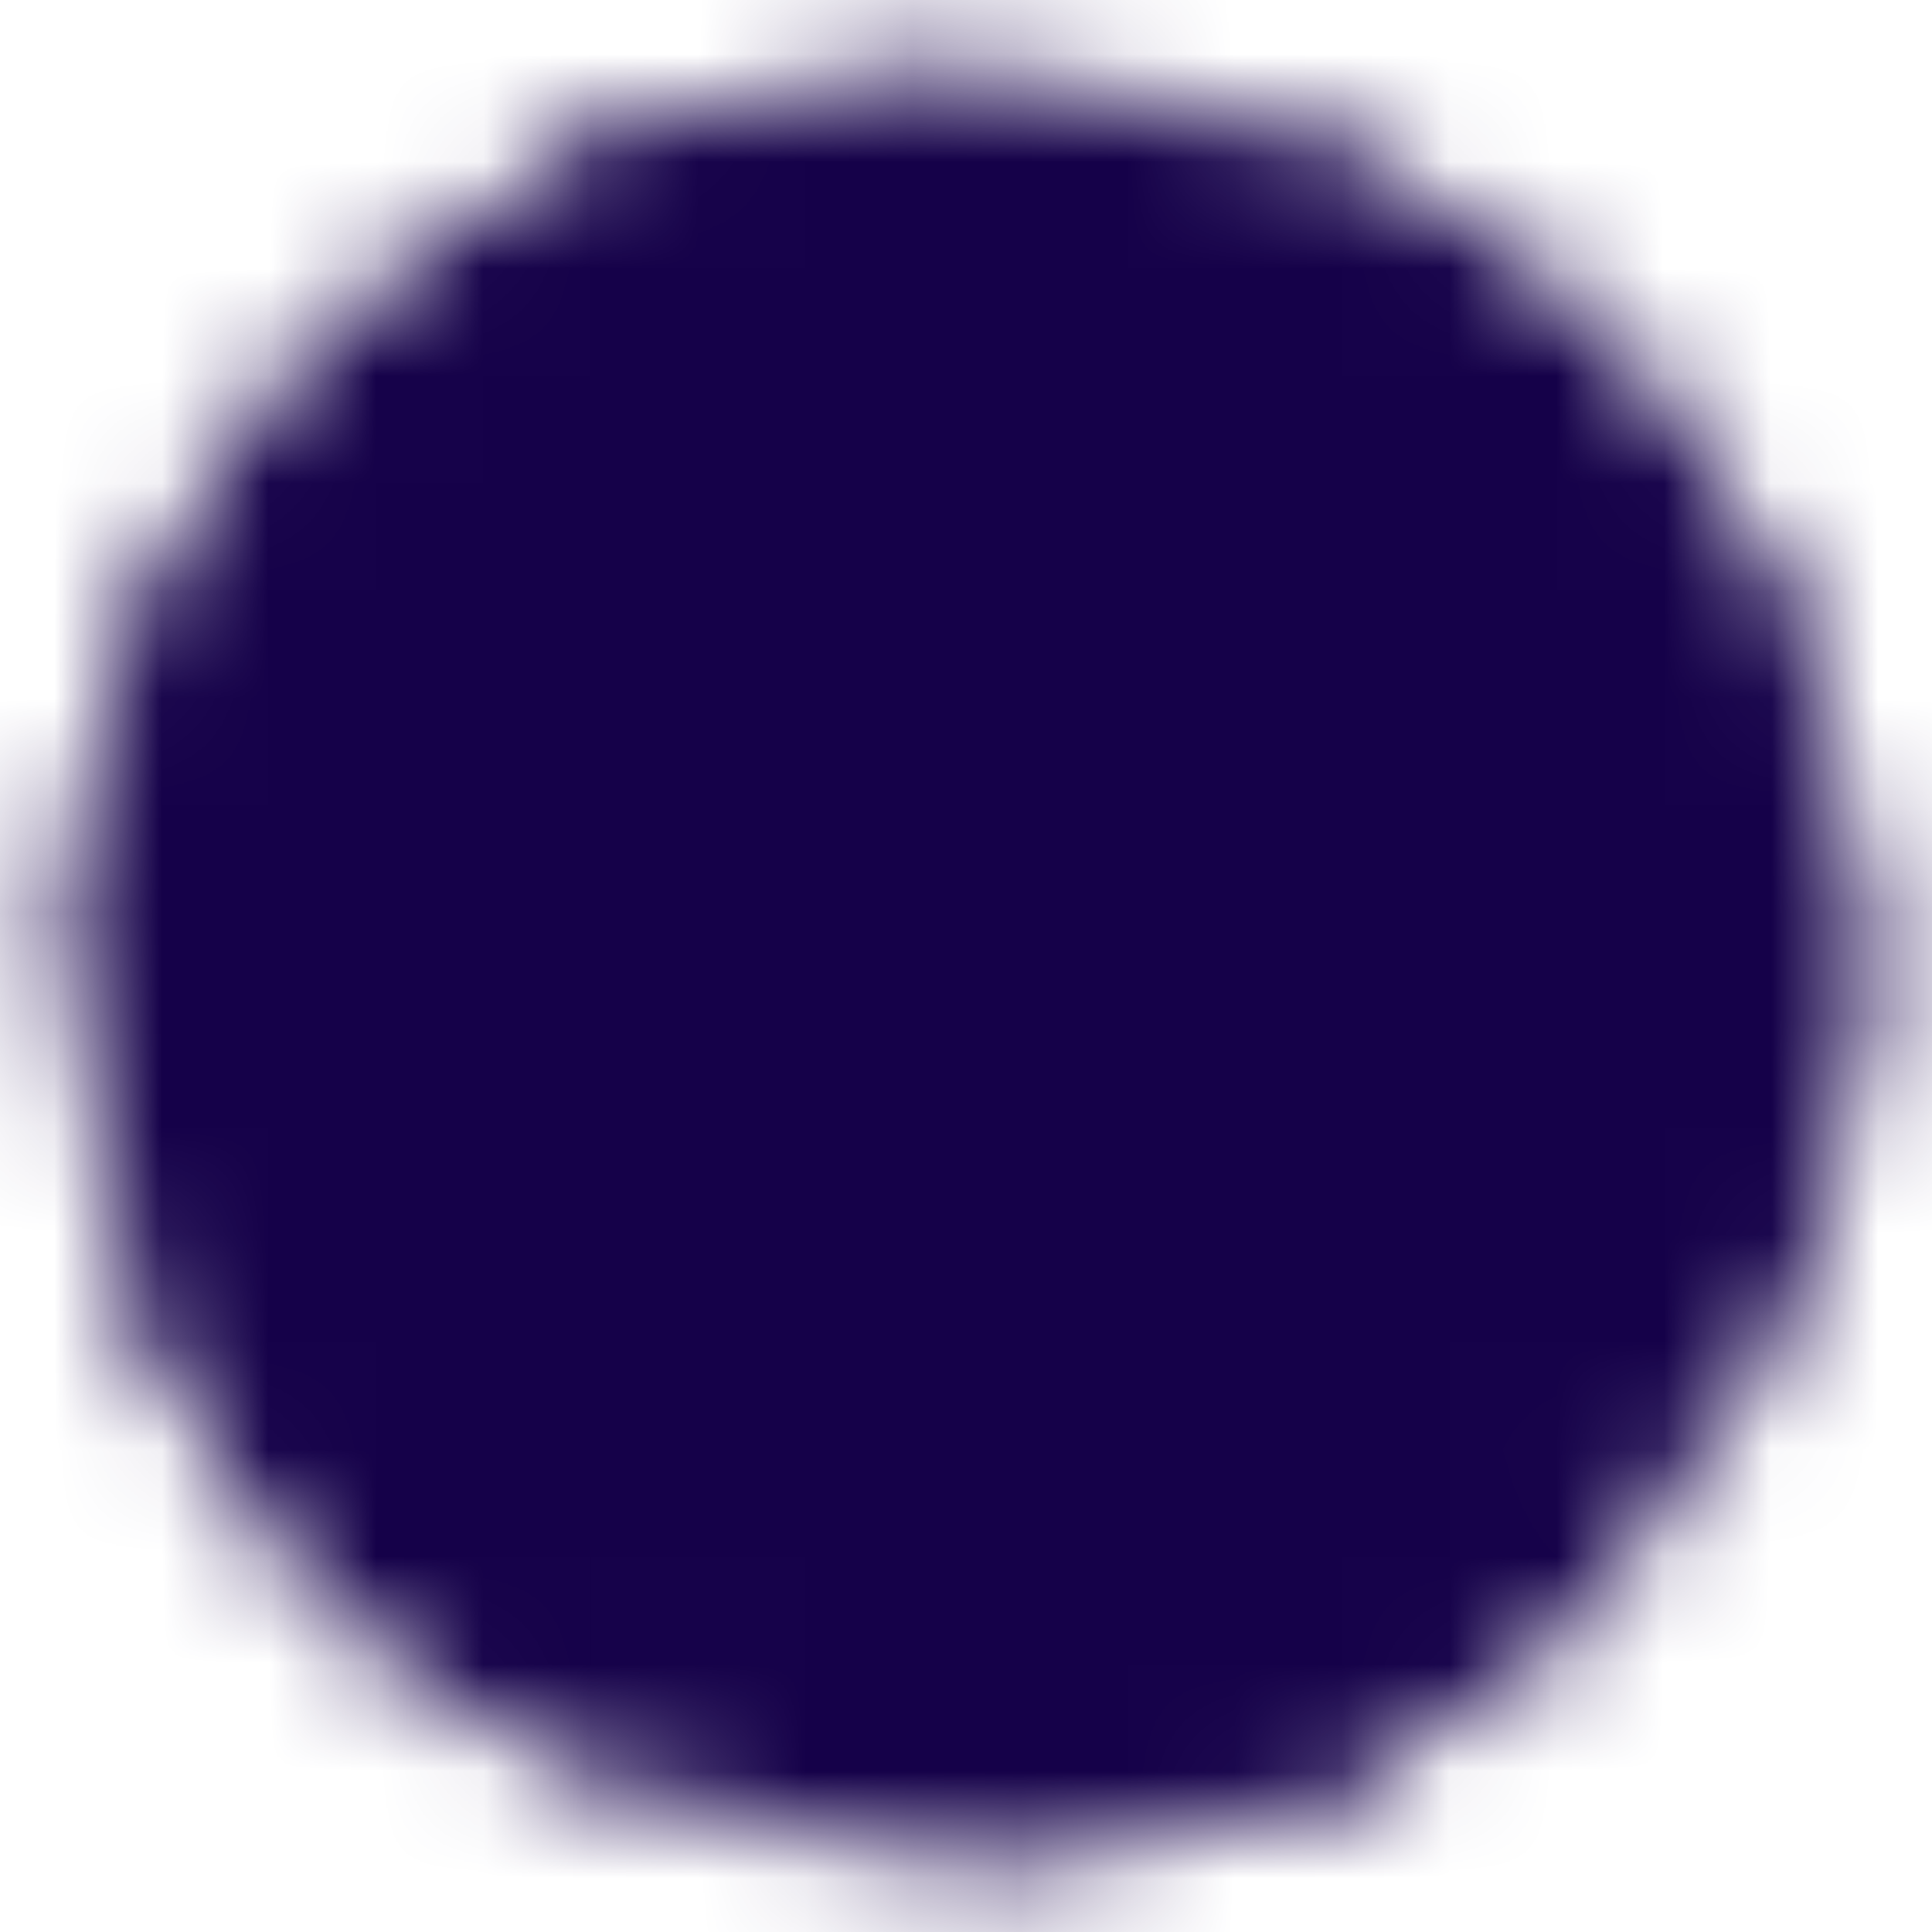 <svg width="18" height="18" viewBox="0 0 18 18" fill="none" xmlns="http://www.w3.org/2000/svg">
<g clip-path="url(#clip0_3614_10006)">
<mask id="mask0_3614_10006" style="mask-type:luminance" maskUnits="userSpaceOnUse" x="0" y="0" width="18" height="18">
<path d="M16.5 9C16.501 9.988 16.307 10.966 15.928 11.878C15.549 12.791 14.993 13.619 14.292 14.315C13.596 15.009 12.771 15.559 11.863 15.934C10.955 16.309 9.982 16.501 9 16.5C4.858 16.5 1.5 13.142 1.5 9C1.497 7.077 2.236 5.227 3.563 3.834C4.262 3.096 5.106 2.508 6.041 2.106C6.975 1.705 7.983 1.499 9 1.5C9.982 1.499 10.955 1.691 11.863 2.066C12.771 2.441 13.596 2.991 14.292 3.685C14.993 4.381 15.549 5.209 15.928 6.122C16.307 7.034 16.501 8.012 16.5 9Z" fill="white" stroke="white" stroke-width="1.5" stroke-linecap="round" stroke-linejoin="round"/>
<path d="M16.501 9.001C15.406 9.001 12.388 8.589 9.686 9.775C6.751 11.064 4.625 13.063 3.699 14.306" stroke="black" stroke-width="1.5" stroke-linecap="round" stroke-linejoin="round"/>
<path d="M6.188 2.045C7.361 3.128 9.922 5.886 10.875 8.625C11.828 11.363 12.18 14.73 12.398 15.688" stroke="black" stroke-width="1.5" stroke-linecap="round" stroke-linejoin="round"/>
<path d="M1.559 8.062C2.975 8.148 6.726 8.224 9.126 7.2C11.526 6.175 13.591 4.29 14.299 3.691" stroke="black" stroke-width="1.5" stroke-linecap="round" stroke-linejoin="round"/>
<path d="M2.063 11.855C2.723 13.454 3.915 14.778 5.438 15.601M1.5 9C1.497 7.077 2.236 5.227 3.563 3.834C4.262 3.096 5.106 2.508 6.041 2.106C6.975 1.705 7.983 1.499 9 1.5M12 2.124C12.854 2.497 13.631 3.027 14.292 3.685C14.993 4.381 15.549 5.209 15.928 6.122C16.307 7.034 16.501 8.012 16.5 9C16.5 9.923 16.333 10.808 16.027 11.625M9 16.5C9.982 16.501 10.955 16.309 11.863 15.934C12.771 15.559 13.596 15.009 14.292 14.315" stroke="white" stroke-width="1.5" stroke-linecap="round" stroke-linejoin="round"/>
</mask>
<g mask="url(#mask0_3614_10006)">
<path d="M0 0H18V18H0V0Z" fill="#150149"/>
</g>
</g>
<defs>
<clipPath id="clip0_3614_10006">
<rect width="18" height="18" fill="white"/>
</clipPath>
</defs>
</svg>
